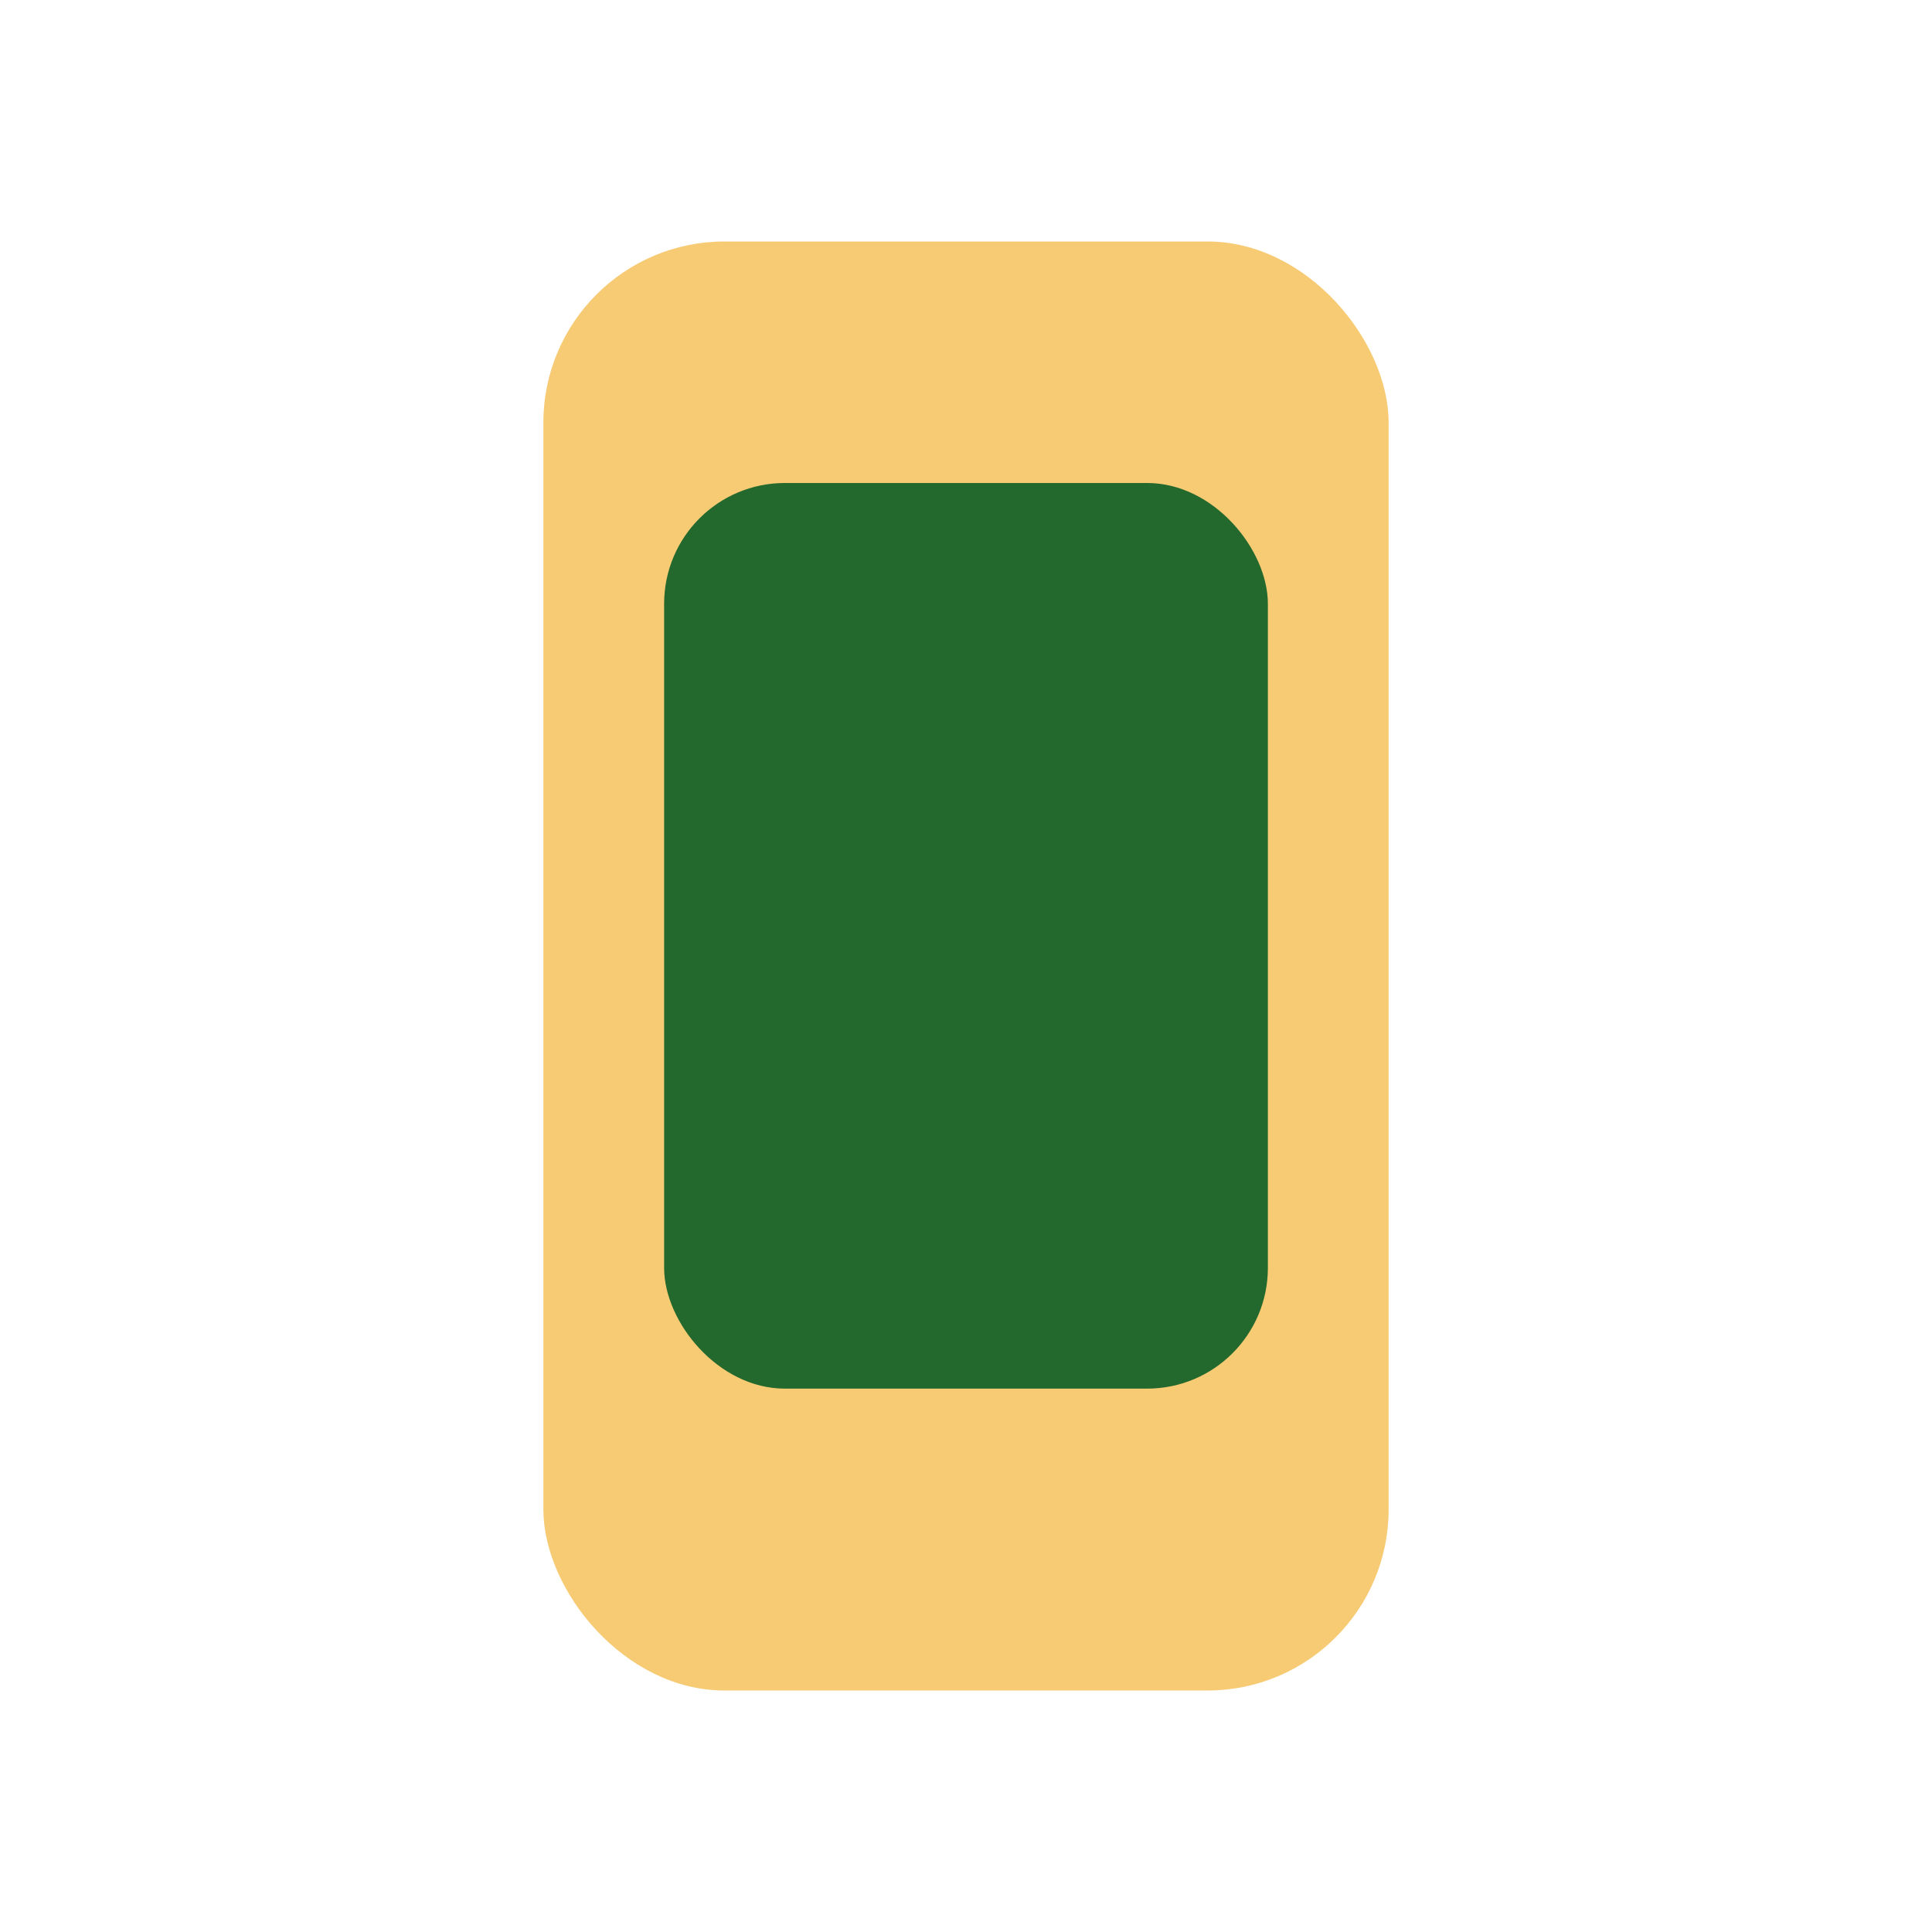 <?xml version="1.0" encoding="UTF-8"?>
<svg xmlns="http://www.w3.org/2000/svg" width="32" height="32" viewBox="0 0 32 32"><rect x="9" y="4" width="14" height="24" rx="3" fill="#F7CA74"/><rect x="11" y="8" width="10" height="15" rx="2" fill="#23682C"/><circle cx="16" cy="25" r="1" fill="#F7CA74"/></svg>